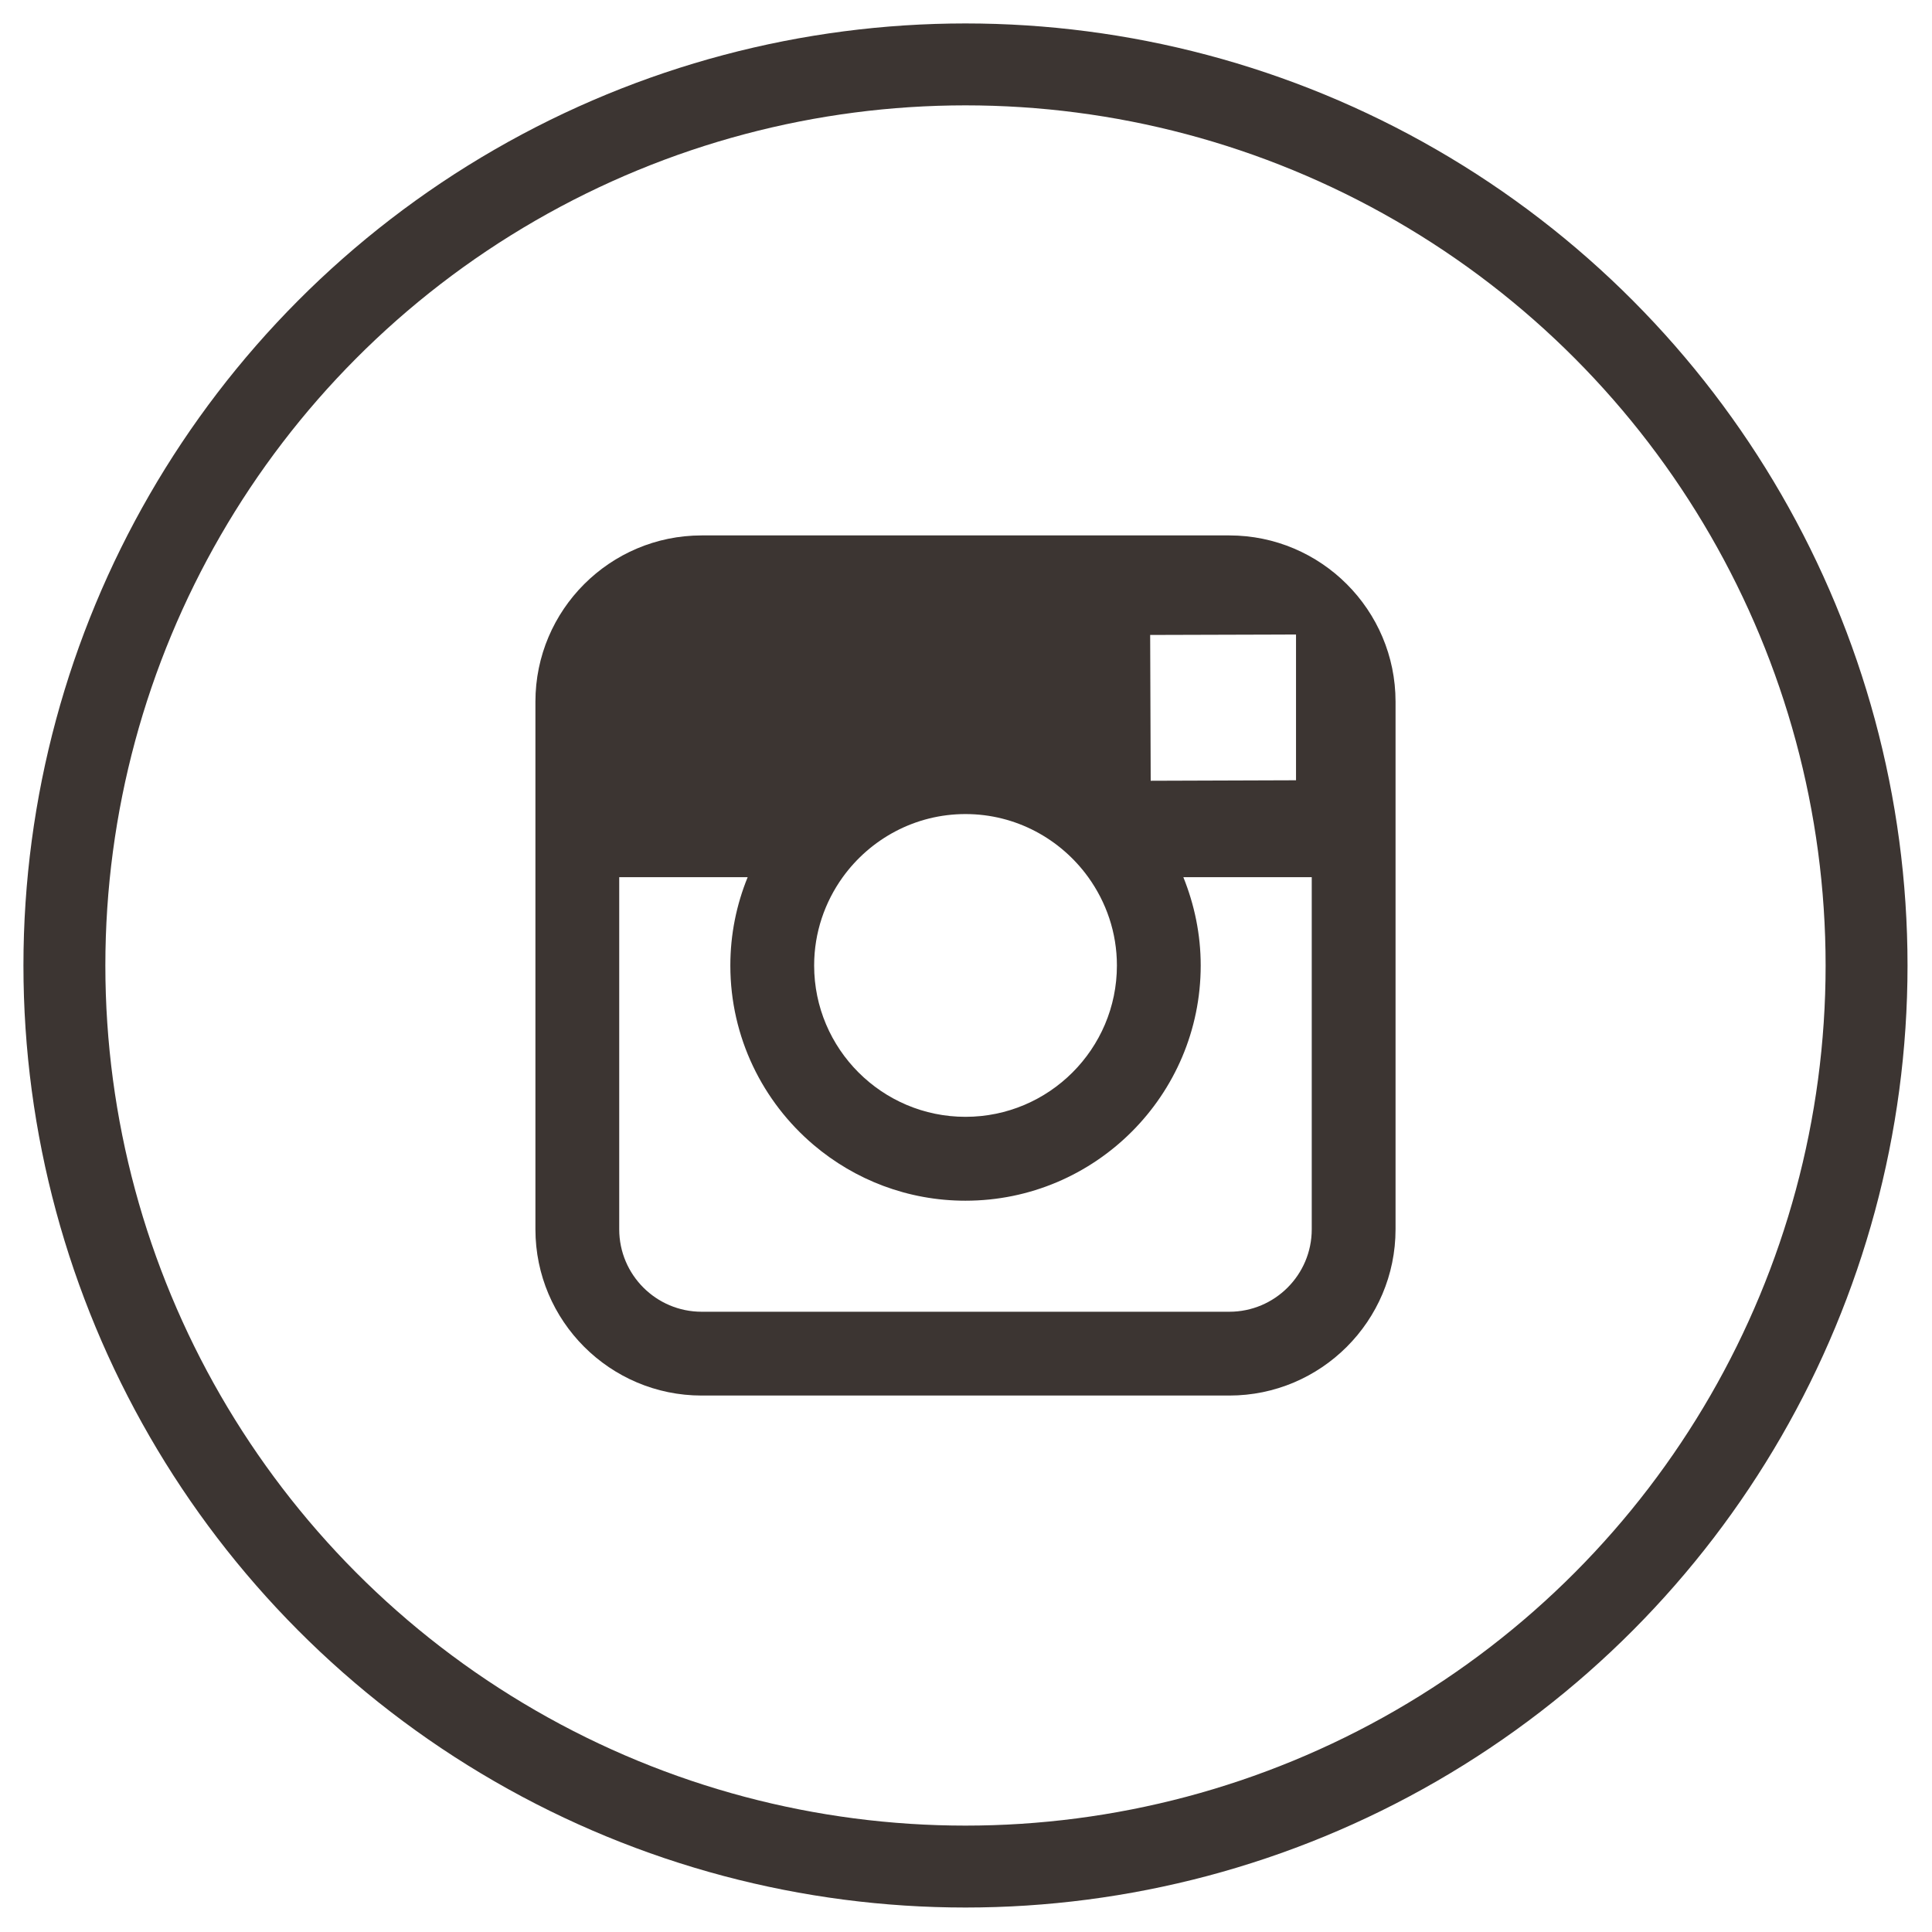 <?xml version="1.0" standalone="no"?>
<!DOCTYPE svg PUBLIC "-//W3C//DTD SVG 1.1//EN" "http://www.w3.org/Graphics/SVG/1.1/DTD/svg11.dtd">
<svg width="100%" height="100%" viewBox="0 0 30 30" version="1.1" xmlns="http://www.w3.org/2000/svg" xmlns:xlink="http://www.w3.org/1999/xlink" xml:space="preserve" style="fill-rule:evenodd;clip-rule:evenodd;stroke-miterlimit:1.414;">
    <g id="Layer1">
        <g id="Oval" transform="matrix(0.636,0,0,0.636,1,1)">
            <circle cx="22" cy="22" r="22" style="fill:none;stroke-width:2px;stroke:rgb(60,53,50);"/>
        </g>
        <g id="Shape" transform="matrix(0.636,0,0,0.636,1,1)">
            <path d="M28.441,11.5L15.559,11.5C13.321,11.5 11.5,13.32 11.5,15.559L11.5,28.441C11.5,30.68 13.321,32.5 15.559,32.5L28.441,32.5C30.679,32.5 32.5,30.68 32.5,28.441L32.5,15.559C32.5,13.32 30.679,11.5 28.441,11.5ZM29.606,13.921L30.07,13.919L30.07,17.478L26.522,17.49L26.509,13.93L29.606,13.921ZM19.003,19.844C19.675,18.913 20.767,18.303 22,18.303C23.233,18.303 24.325,18.913 24.997,19.844C25.435,20.452 25.697,21.195 25.697,22C25.697,24.037 24.039,25.695 22,25.695C19.963,25.695 18.305,24.037 18.305,22C18.305,21.195 18.566,20.452 19.003,19.844ZM30.454,28.441C30.454,29.552 29.552,30.454 28.441,30.454L15.559,30.454C14.448,30.454 13.546,29.552 13.546,28.441L13.546,19.844L16.682,19.844C16.41,20.511 16.259,21.238 16.259,22C16.259,23.756 17.051,25.331 18.297,26.385C19.297,27.232 20.59,27.743 22,27.743C25.167,27.743 27.743,25.166 27.743,22C27.743,21.238 27.588,20.511 27.319,19.844L30.454,19.844L30.454,28.441Z" style="fill:rgb(60,53,50);"/>
        </g>
    </g>
</svg>
